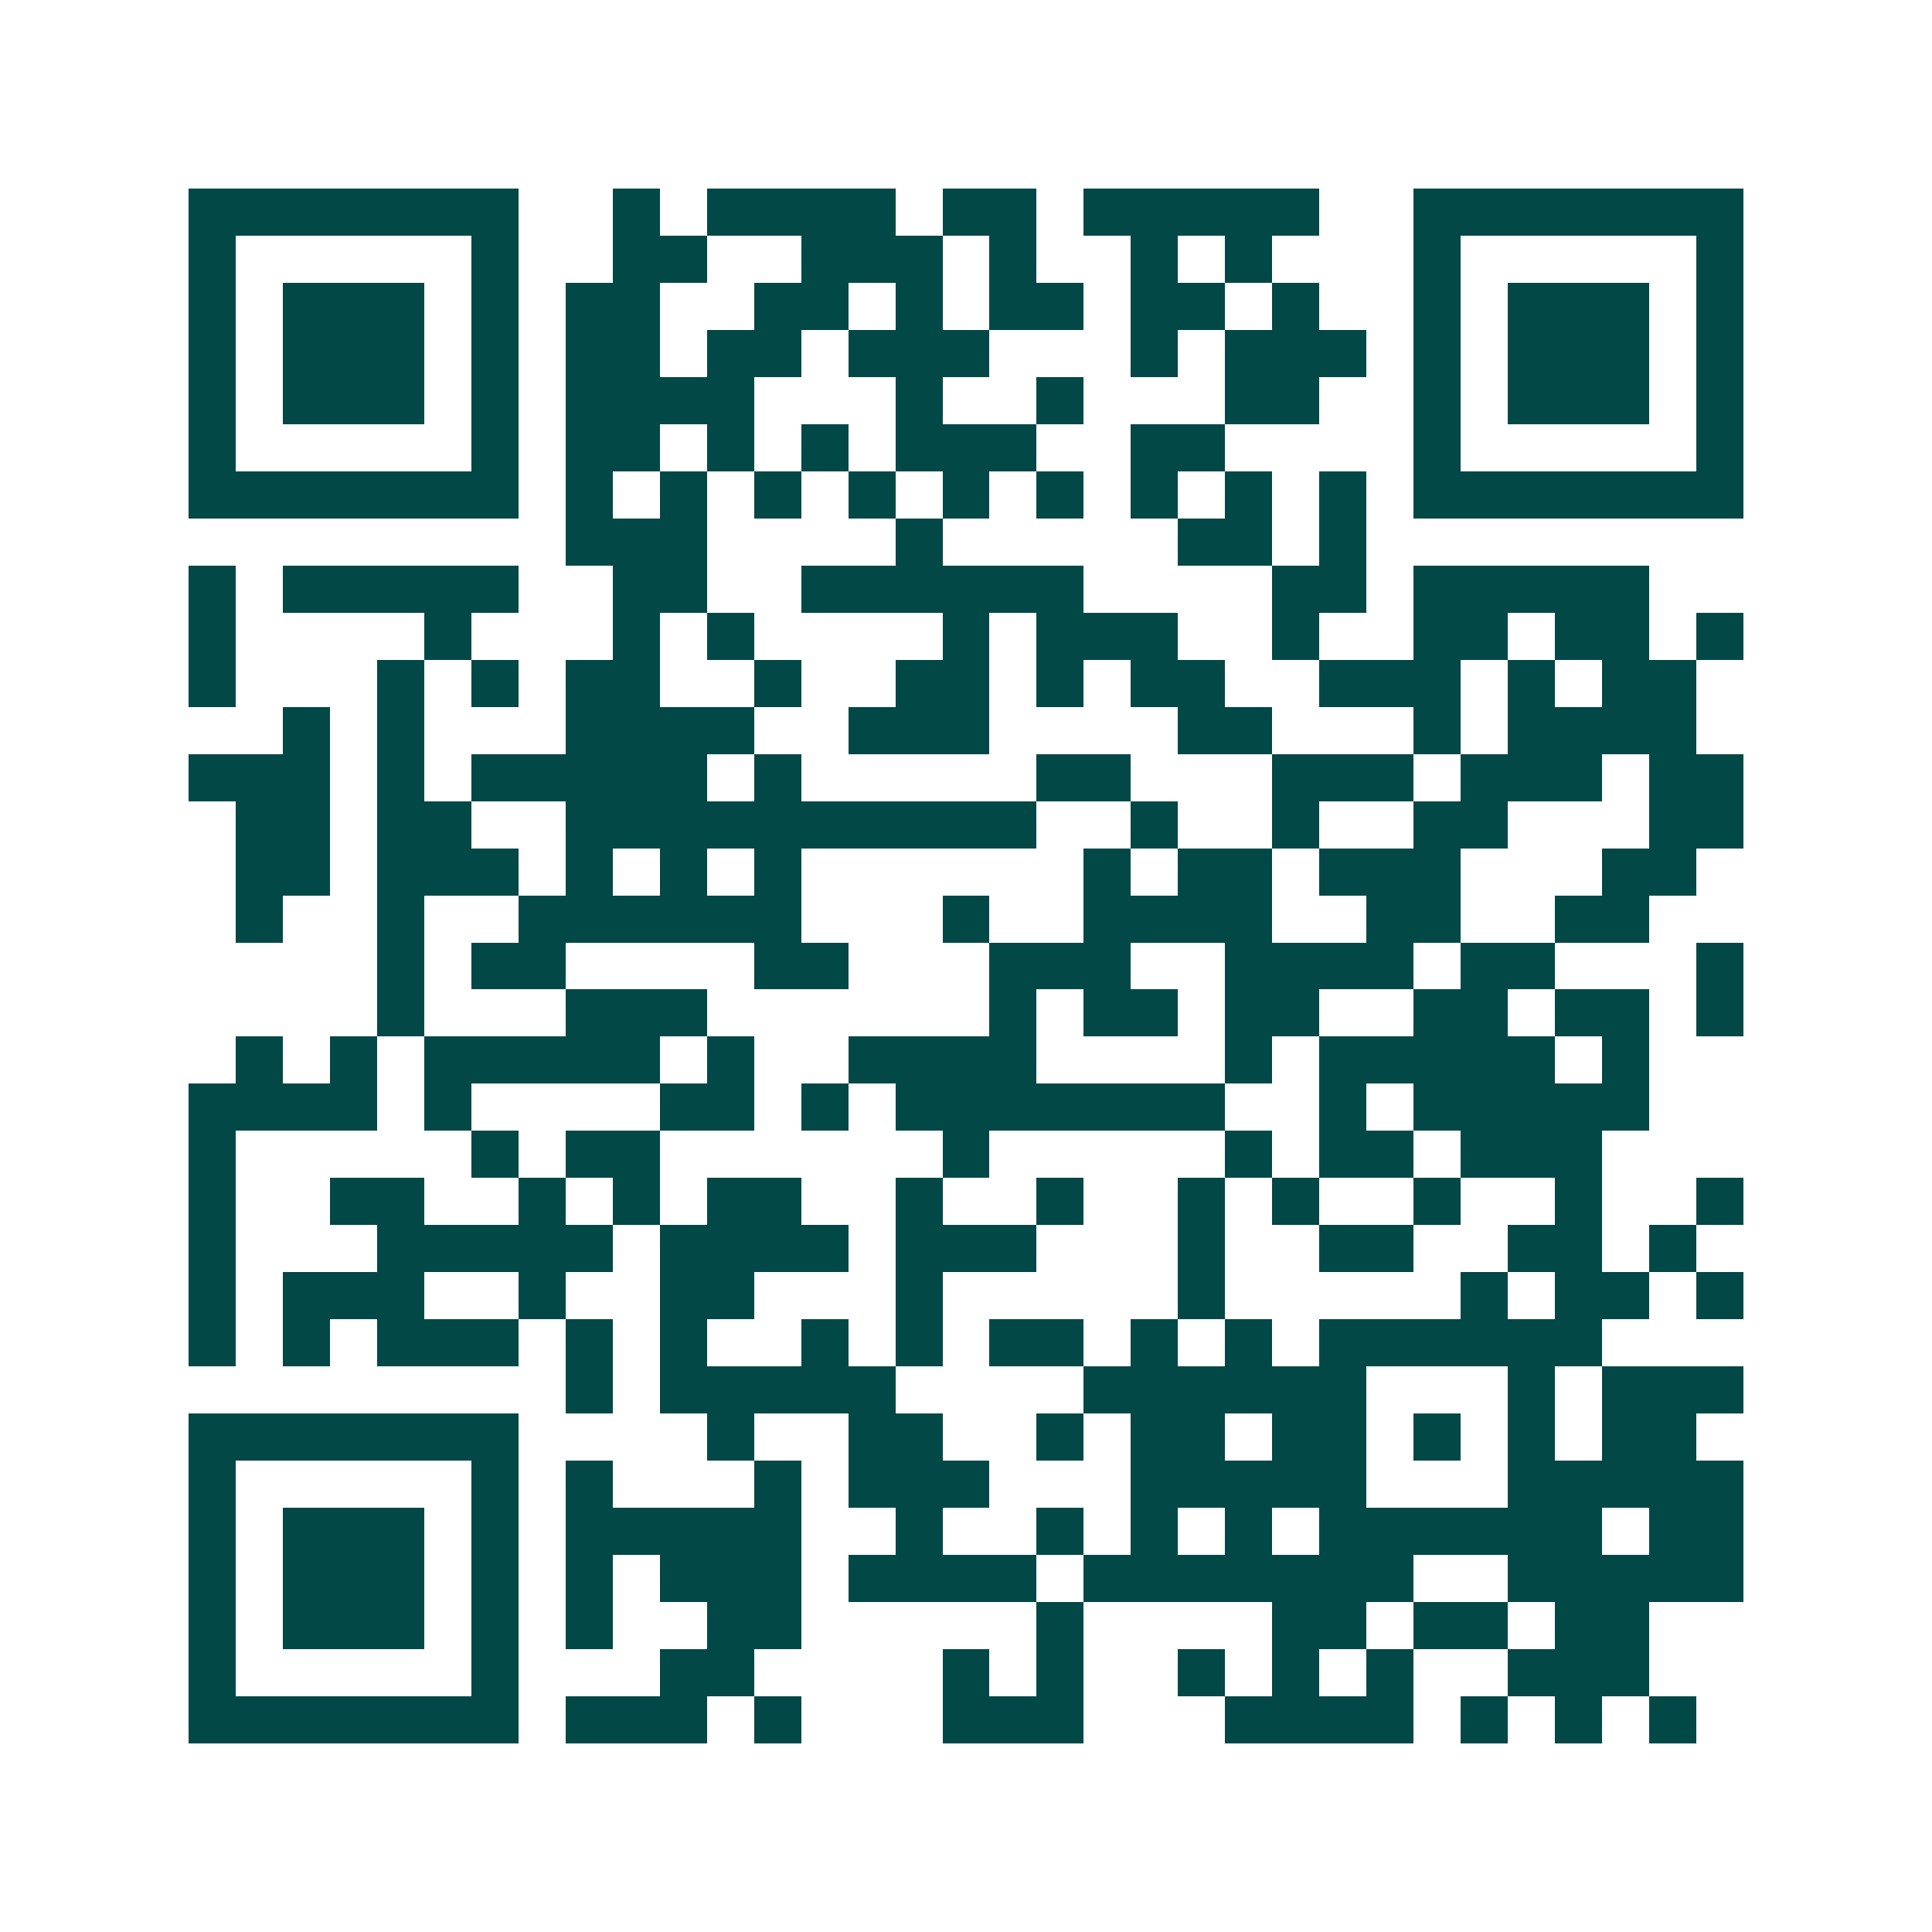 <svg xmlns="http://www.w3.org/2000/svg" width="200" height="200" viewBox="0 0 41 41" shape-rendering="crispEdges"><path fill="#ffffff" d="M0 0h41v41H0z"/><path stroke="#014847" d="M4 4.5h7m2 0h1m1 0h4m1 0h2m1 0h5m2 0h7M4 5.5h1m5 0h1m2 0h2m2 0h3m1 0h1m2 0h1m1 0h1m3 0h1m5 0h1M4 6.5h1m1 0h3m1 0h1m1 0h2m2 0h2m1 0h1m1 0h2m1 0h2m1 0h1m2 0h1m1 0h3m1 0h1M4 7.5h1m1 0h3m1 0h1m1 0h2m1 0h2m1 0h3m3 0h1m1 0h3m1 0h1m1 0h3m1 0h1M4 8.5h1m1 0h3m1 0h1m1 0h4m3 0h1m2 0h1m3 0h2m2 0h1m1 0h3m1 0h1M4 9.5h1m5 0h1m1 0h2m1 0h1m1 0h1m1 0h3m2 0h2m4 0h1m5 0h1M4 10.5h7m1 0h1m1 0h1m1 0h1m1 0h1m1 0h1m1 0h1m1 0h1m1 0h1m1 0h1m1 0h7M12 11.5h3m4 0h1m5 0h2m1 0h1M4 12.5h1m1 0h5m2 0h2m2 0h6m4 0h2m1 0h5M4 13.5h1m4 0h1m3 0h1m1 0h1m4 0h1m1 0h3m2 0h1m2 0h2m1 0h2m1 0h1M4 14.5h1m3 0h1m1 0h1m1 0h2m2 0h1m2 0h2m1 0h1m1 0h2m2 0h3m1 0h1m1 0h2M6 15.5h1m1 0h1m3 0h4m2 0h3m4 0h2m3 0h1m1 0h4M4 16.5h3m1 0h1m1 0h5m1 0h1m5 0h2m3 0h3m1 0h3m1 0h2M5 17.5h2m1 0h2m2 0h10m2 0h1m2 0h1m2 0h2m3 0h2M5 18.5h2m1 0h3m1 0h1m1 0h1m1 0h1m6 0h1m1 0h2m1 0h3m3 0h2M5 19.5h1m2 0h1m2 0h6m3 0h1m2 0h4m2 0h2m2 0h2M8 20.5h1m1 0h2m4 0h2m3 0h3m2 0h4m1 0h2m3 0h1M8 21.5h1m3 0h3m6 0h1m1 0h2m1 0h2m2 0h2m1 0h2m1 0h1M5 22.5h1m1 0h1m1 0h5m1 0h1m2 0h4m4 0h1m1 0h5m1 0h1M4 23.5h4m1 0h1m4 0h2m1 0h1m1 0h7m2 0h1m1 0h5M4 24.5h1m5 0h1m1 0h2m6 0h1m5 0h1m1 0h2m1 0h3M4 25.5h1m2 0h2m2 0h1m1 0h1m1 0h2m2 0h1m2 0h1m2 0h1m1 0h1m2 0h1m2 0h1m2 0h1M4 26.5h1m3 0h5m1 0h4m1 0h3m3 0h1m2 0h2m2 0h2m1 0h1M4 27.5h1m1 0h3m2 0h1m2 0h2m3 0h1m5 0h1m5 0h1m1 0h2m1 0h1M4 28.5h1m1 0h1m1 0h3m1 0h1m1 0h1m2 0h1m1 0h1m1 0h2m1 0h1m1 0h1m1 0h6M12 29.5h1m1 0h5m4 0h6m3 0h1m1 0h3M4 30.5h7m4 0h1m2 0h2m2 0h1m1 0h2m1 0h2m1 0h1m1 0h1m1 0h2M4 31.5h1m5 0h1m1 0h1m3 0h1m1 0h3m3 0h5m3 0h5M4 32.5h1m1 0h3m1 0h1m1 0h5m2 0h1m2 0h1m1 0h1m1 0h1m1 0h6m1 0h2M4 33.5h1m1 0h3m1 0h1m1 0h1m1 0h3m1 0h4m1 0h7m2 0h5M4 34.5h1m1 0h3m1 0h1m1 0h1m2 0h2m5 0h1m4 0h2m1 0h2m1 0h2M4 35.5h1m5 0h1m3 0h2m4 0h1m1 0h1m2 0h1m1 0h1m1 0h1m2 0h3M4 36.5h7m1 0h3m1 0h1m3 0h3m3 0h4m1 0h1m1 0h1m1 0h1"/></svg>
